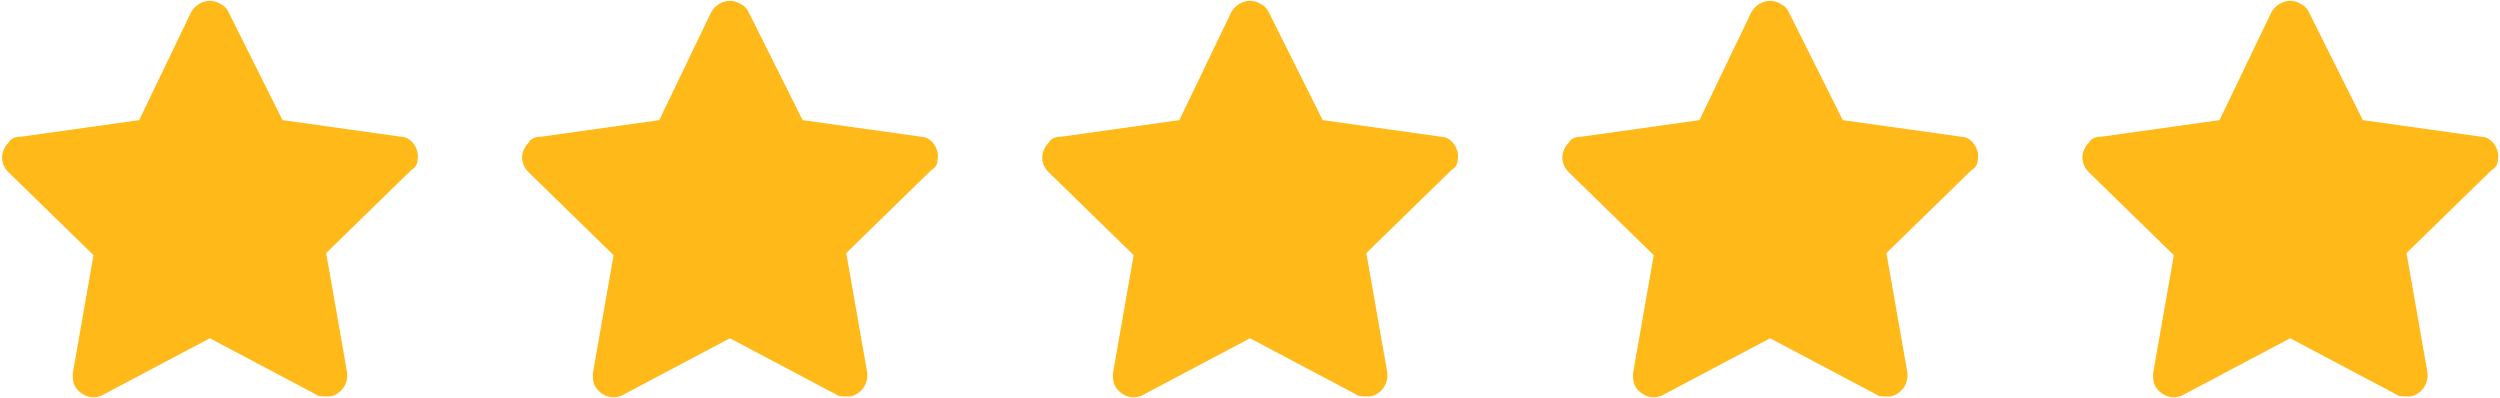 <?xml version="1.0" encoding="UTF-8"?> <svg xmlns="http://www.w3.org/2000/svg" width="697" height="111" viewBox="0 0 697 111" fill="none"><path d="M116.417 44.496C116.996 41.6 114.679 38.125 111.783 38.125L78.771 33.492L63.712 3.375C63.133 2.217 62.554 1.637 61.396 1.058C58.5 -0.679 55.025 0.479 53.288 3.375L38.808 33.492L5.796 38.125C4.058 38.125 2.9 38.704 2.321 39.862C0.004 42.179 0.004 45.654 2.321 47.971L26.067 71.137L20.275 104.15C20.275 105.308 20.275 106.467 20.854 107.625C22.592 110.521 26.067 111.679 28.962 109.942L58.5 94.304L88.037 109.942C88.617 110.521 89.775 110.521 90.933 110.521H92.092C94.988 109.942 97.304 107.046 96.725 103.571L90.933 70.558L114.679 47.392C115.838 46.812 116.417 45.654 116.417 44.496Z" fill="#FFB919"></path><path d="M261.417 44.496C261.996 41.6 259.679 38.125 256.783 38.125L223.771 33.492L208.712 3.375C208.133 2.217 207.554 1.637 206.396 1.058C203.5 -0.679 200.025 0.479 198.287 3.375L183.808 33.492L150.796 38.125C149.058 38.125 147.9 38.704 147.321 39.862C145.004 42.179 145.004 45.654 147.321 47.971L171.067 71.137L165.275 104.15C165.275 105.308 165.275 106.467 165.854 107.625C167.592 110.521 171.067 111.679 173.962 109.942L203.5 94.304L233.037 109.942C233.617 110.521 234.775 110.521 235.933 110.521H237.092C239.987 109.942 242.304 107.046 241.725 103.571L235.933 70.558L259.679 47.392C260.837 46.812 261.417 45.654 261.417 44.496Z" fill="#FFB919"></path><path d="M406.417 44.496C406.996 41.6 404.679 38.125 401.783 38.125L368.771 33.492L353.712 3.375C353.133 2.217 352.554 1.637 351.396 1.058C348.5 -0.679 345.025 0.479 343.287 3.375L328.808 33.492L295.796 38.125C294.058 38.125 292.9 38.704 292.321 39.862C290.004 42.179 290.004 45.654 292.321 47.971L316.067 71.137L310.275 104.15C310.275 105.308 310.275 106.467 310.854 107.625C312.592 110.521 316.067 111.679 318.962 109.942L348.5 94.304L378.037 109.942C378.617 110.521 379.775 110.521 380.933 110.521H382.092C384.987 109.942 387.304 107.046 386.725 103.571L380.933 70.558L404.679 47.392C405.837 46.812 406.417 45.654 406.417 44.496Z" fill="#FFB919"></path><path d="M551.417 44.496C551.996 41.6 549.679 38.125 546.783 38.125L513.771 33.492L498.712 3.375C498.133 2.217 497.554 1.637 496.396 1.058C493.5 -0.679 490.025 0.479 488.287 3.375L473.808 33.492L440.796 38.125C439.058 38.125 437.9 38.704 437.321 39.862C435.004 42.179 435.004 45.654 437.321 47.971L461.067 71.137L455.275 104.15C455.275 105.308 455.275 106.467 455.854 107.625C457.592 110.521 461.067 111.679 463.962 109.942L493.5 94.304L523.037 109.942C523.617 110.521 524.775 110.521 525.933 110.521H527.092C529.987 109.942 532.304 107.046 531.725 103.571L525.933 70.558L549.679 47.392C550.837 46.812 551.417 45.654 551.417 44.496Z" fill="#FFB919"></path><path d="M696.417 44.496C696.996 41.6 694.679 38.125 691.783 38.125L658.771 33.492L643.712 3.375C643.133 2.217 642.554 1.637 641.396 1.058C638.5 -0.679 635.025 0.479 633.287 3.375L618.808 33.492L585.796 38.125C584.058 38.125 582.9 38.704 582.321 39.862C580.004 42.179 580.004 45.654 582.321 47.971L606.067 71.137L600.275 104.15C600.275 105.308 600.275 106.467 600.854 107.625C602.592 110.521 606.067 111.679 608.962 109.942L638.5 94.304L668.037 109.942C668.617 110.521 669.775 110.521 670.933 110.521H672.092C674.987 109.942 677.304 107.046 676.725 103.571L670.933 70.558L694.679 47.392C695.837 46.812 696.417 45.654 696.417 44.496Z" fill="#FFB919"></path></svg> 